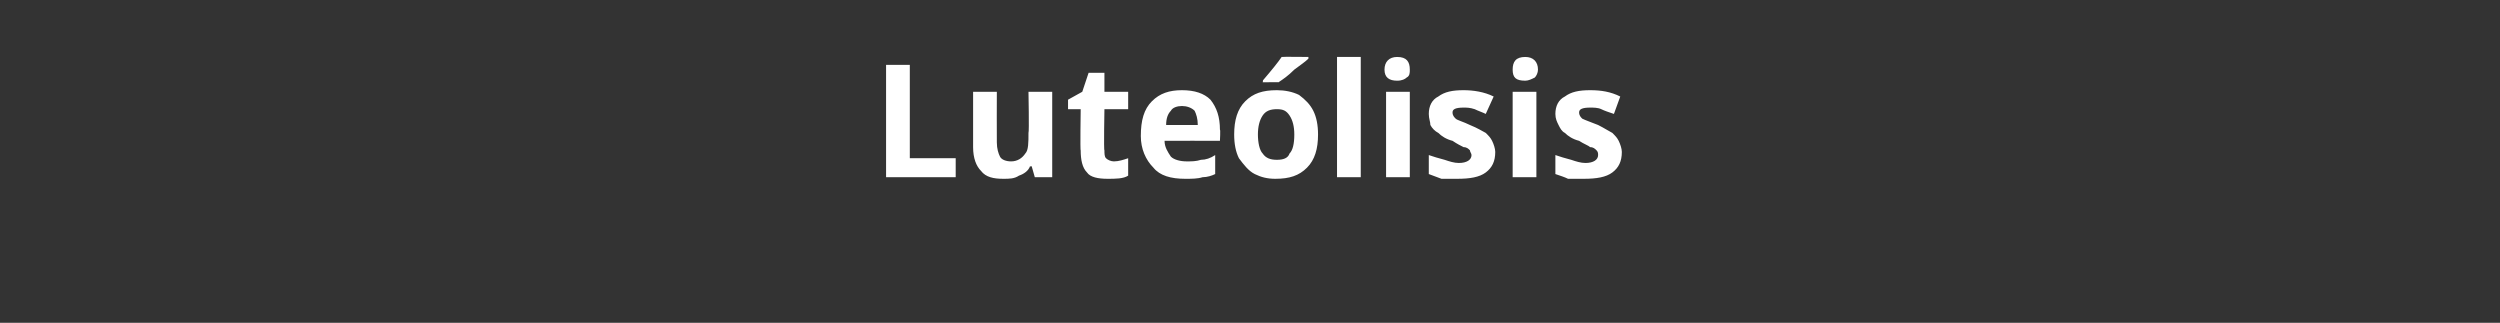 <?xml version="1.0" standalone="no"?><!DOCTYPE svg PUBLIC "-//W3C//DTD SVG 1.1//EN" "http://www.w3.org/Graphics/SVG/1.1/DTD/svg11.dtd"><svg xmlns="http://www.w3.org/2000/svg" version="1.1" width="158px" height="20.4px" viewBox="0 0 158 20.4"><rect x="0" y="0" width="158" height="20.4" fill="#333333" stroke="none"/>  <desc>Lute lisis</desc>  <defs/>  <g id="Polygon164241">    <path d="M 56 11.2 L 56 4.1 L 57.5 4.1 L 57.5 10 L 60.4 10 L 60.4 11.2 L 56 11.2 Z M 65.4 11.2 L 65.2 10.5 C 65.2 10.5 65.12 10.55 65.1 10.5 C 65 10.8 64.7 11 64.4 11.1 C 64.1 11.3 63.8 11.3 63.4 11.3 C 62.8 11.3 62.3 11.2 62 10.8 C 61.7 10.5 61.5 10 61.5 9.3 C 61.5 9.35 61.5 5.8 61.5 5.8 L 63 5.8 C 63 5.8 62.99 8.98 63 9 C 63 9.4 63.1 9.7 63.2 9.9 C 63.3 10.1 63.6 10.2 63.9 10.2 C 64.3 10.2 64.6 10 64.8 9.7 C 65 9.5 65 9 65 8.4 C 65.05 8.36 65 5.8 65 5.8 L 66.5 5.8 L 66.5 11.2 L 65.4 11.2 Z M 70.4 10.2 C 70.7 10.2 71 10.1 71.3 10 C 71.3 10 71.3 11.1 71.3 11.1 C 71 11.3 70.5 11.3 70 11.3 C 69.4 11.3 68.9 11.2 68.7 10.9 C 68.4 10.6 68.3 10.1 68.3 9.5 C 68.26 9.54 68.3 6.9 68.3 6.9 L 67.5 6.9 L 67.5 6.3 L 68.4 5.8 L 68.8 4.6 L 69.8 4.6 L 69.8 5.8 L 71.3 5.8 L 71.3 6.9 L 69.8 6.9 C 69.8 6.9 69.75 9.54 69.8 9.5 C 69.8 9.7 69.8 9.9 69.9 10 C 70 10.1 70.2 10.2 70.4 10.2 Z M 74.7 6.7 C 74.4 6.7 74.1 6.8 74 7 C 73.8 7.2 73.7 7.5 73.7 7.9 C 73.7 7.9 75.7 7.9 75.7 7.9 C 75.7 7.5 75.6 7.2 75.5 7 C 75.3 6.8 75 6.7 74.7 6.7 Z M 74.9 11.3 C 74 11.3 73.3 11.1 72.9 10.6 C 72.4 10.1 72.1 9.4 72.1 8.6 C 72.1 7.6 72.3 6.9 72.8 6.4 C 73.3 5.9 73.9 5.7 74.7 5.7 C 75.5 5.7 76.1 5.9 76.5 6.3 C 76.9 6.8 77.1 7.4 77.1 8.2 C 77.14 8.16 77.1 8.9 77.1 8.9 C 77.1 8.9 73.62 8.89 73.6 8.9 C 73.6 9.3 73.8 9.6 74 9.9 C 74.2 10.1 74.6 10.2 75 10.2 C 75.3 10.2 75.6 10.2 75.9 10.1 C 76.2 10.1 76.5 10 76.8 9.8 C 76.8 9.8 76.8 11 76.8 11 C 76.6 11.1 76.3 11.2 76 11.2 C 75.7 11.3 75.3 11.3 74.9 11.3 Z M 79.5 8.5 C 79.5 9 79.6 9.5 79.8 9.7 C 80 10 80.3 10.1 80.7 10.1 C 81.1 10.1 81.4 10 81.5 9.7 C 81.7 9.5 81.8 9.1 81.8 8.5 C 81.8 8 81.7 7.6 81.5 7.3 C 81.3 7 81.1 6.9 80.7 6.9 C 80.3 6.9 80 7 79.8 7.3 C 79.6 7.6 79.5 8 79.5 8.5 Z M 83.3 8.5 C 83.3 9.4 83.1 10.1 82.6 10.6 C 82.1 11.1 81.5 11.3 80.6 11.3 C 80.1 11.3 79.7 11.2 79.3 11 C 78.9 10.8 78.6 10.4 78.3 10 C 78.1 9.6 78 9.1 78 8.5 C 78 7.6 78.2 6.9 78.7 6.4 C 79.2 5.9 79.8 5.7 80.7 5.7 C 81.2 5.7 81.7 5.8 82.1 6 C 82.5 6.3 82.8 6.6 83 7 C 83.2 7.4 83.3 7.9 83.3 8.5 Z M 79.8 5.2 C 79.8 5.2 79.85 5.05 79.8 5.1 C 80.4 4.4 80.8 3.9 81 3.6 C 81 3.58 82.7 3.6 82.7 3.6 C 82.7 3.6 82.67 3.69 82.7 3.7 C 82.5 3.9 82.2 4.1 81.8 4.4 C 81.4 4.8 81.1 5 80.8 5.2 C 80.84 5.19 79.8 5.2 79.8 5.2 Z M 86 11.2 L 84.5 11.2 L 84.5 3.6 L 86 3.6 L 86 11.2 Z M 88.3 5.1 C 87.8 5.1 87.5 4.9 87.5 4.4 C 87.5 3.9 87.8 3.6 88.3 3.6 C 88.9 3.6 89.1 3.9 89.1 4.4 C 89.1 4.6 89.1 4.8 88.9 4.9 C 88.8 5 88.6 5.1 88.3 5.1 C 88.3 5.1 88.3 5.1 88.3 5.1 Z M 89.1 11.2 L 87.6 11.2 L 87.6 5.8 L 89.1 5.8 L 89.1 11.2 Z M 94.5 9.6 C 94.5 10.2 94.3 10.6 93.9 10.9 C 93.5 11.2 92.9 11.3 92.1 11.3 C 91.7 11.3 91.4 11.3 91.1 11.3 C 90.8 11.2 90.6 11.1 90.3 11 C 90.3 11 90.3 9.8 90.3 9.8 C 90.6 9.9 90.9 10 91.3 10.1 C 91.6 10.2 91.9 10.3 92.2 10.3 C 92.7 10.3 93 10.1 93 9.8 C 93 9.7 92.9 9.6 92.9 9.5 C 92.8 9.4 92.7 9.3 92.5 9.3 C 92.3 9.2 92.1 9.1 91.8 8.9 C 91.4 8.8 91.1 8.6 90.9 8.4 C 90.7 8.3 90.5 8.1 90.4 7.9 C 90.4 7.7 90.3 7.5 90.3 7.2 C 90.3 6.7 90.5 6.3 90.9 6.1 C 91.3 5.8 91.8 5.7 92.5 5.7 C 93.1 5.7 93.8 5.8 94.4 6.1 C 94.4 6.1 93.9 7.2 93.9 7.2 C 93.7 7.1 93.4 7 93.2 6.9 C 92.9 6.8 92.7 6.8 92.5 6.8 C 92 6.8 91.8 6.9 91.8 7.1 C 91.8 7.3 91.9 7.4 92 7.5 C 92.1 7.6 92.5 7.7 92.9 7.9 C 93.4 8.1 93.7 8.3 93.9 8.4 C 94.1 8.6 94.2 8.7 94.3 8.9 C 94.4 9.1 94.5 9.4 94.5 9.6 Z M 96.4 5.1 C 95.8 5.1 95.6 4.9 95.6 4.4 C 95.6 3.9 95.8 3.6 96.4 3.6 C 96.9 3.6 97.2 3.9 97.2 4.4 C 97.2 4.6 97.1 4.8 97 4.9 C 96.8 5 96.6 5.1 96.4 5.1 C 96.4 5.1 96.4 5.1 96.4 5.1 Z M 97.1 11.2 L 95.6 11.2 L 95.6 5.8 L 97.1 5.8 L 97.1 11.2 Z M 102.5 9.6 C 102.5 10.2 102.3 10.6 101.9 10.9 C 101.5 11.2 100.9 11.3 100.1 11.3 C 99.7 11.3 99.4 11.3 99.1 11.3 C 98.9 11.2 98.6 11.1 98.3 11 C 98.3 11 98.3 9.8 98.3 9.8 C 98.6 9.9 98.9 10 99.3 10.1 C 99.6 10.2 99.9 10.3 100.2 10.3 C 100.7 10.3 101 10.1 101 9.8 C 101 9.7 101 9.6 100.9 9.5 C 100.8 9.4 100.7 9.3 100.5 9.3 C 100.4 9.2 100.1 9.1 99.8 8.9 C 99.4 8.8 99.1 8.6 98.9 8.4 C 98.7 8.3 98.6 8.1 98.5 7.9 C 98.4 7.7 98.3 7.5 98.3 7.2 C 98.3 6.7 98.5 6.3 98.9 6.1 C 99.3 5.8 99.8 5.7 100.5 5.7 C 101.2 5.7 101.8 5.8 102.4 6.1 C 102.4 6.1 102 7.2 102 7.2 C 101.7 7.1 101.4 7 101.2 6.9 C 101 6.8 100.7 6.8 100.5 6.8 C 100 6.8 99.8 6.9 99.8 7.1 C 99.8 7.3 99.9 7.4 100 7.5 C 100.2 7.6 100.5 7.7 101 7.9 C 101.4 8.1 101.7 8.3 101.9 8.4 C 102.1 8.6 102.2 8.7 102.3 8.9 C 102.4 9.1 102.5 9.4 102.5 9.6 Z " stroke="none" fill="#fff"/>  </g></svg>